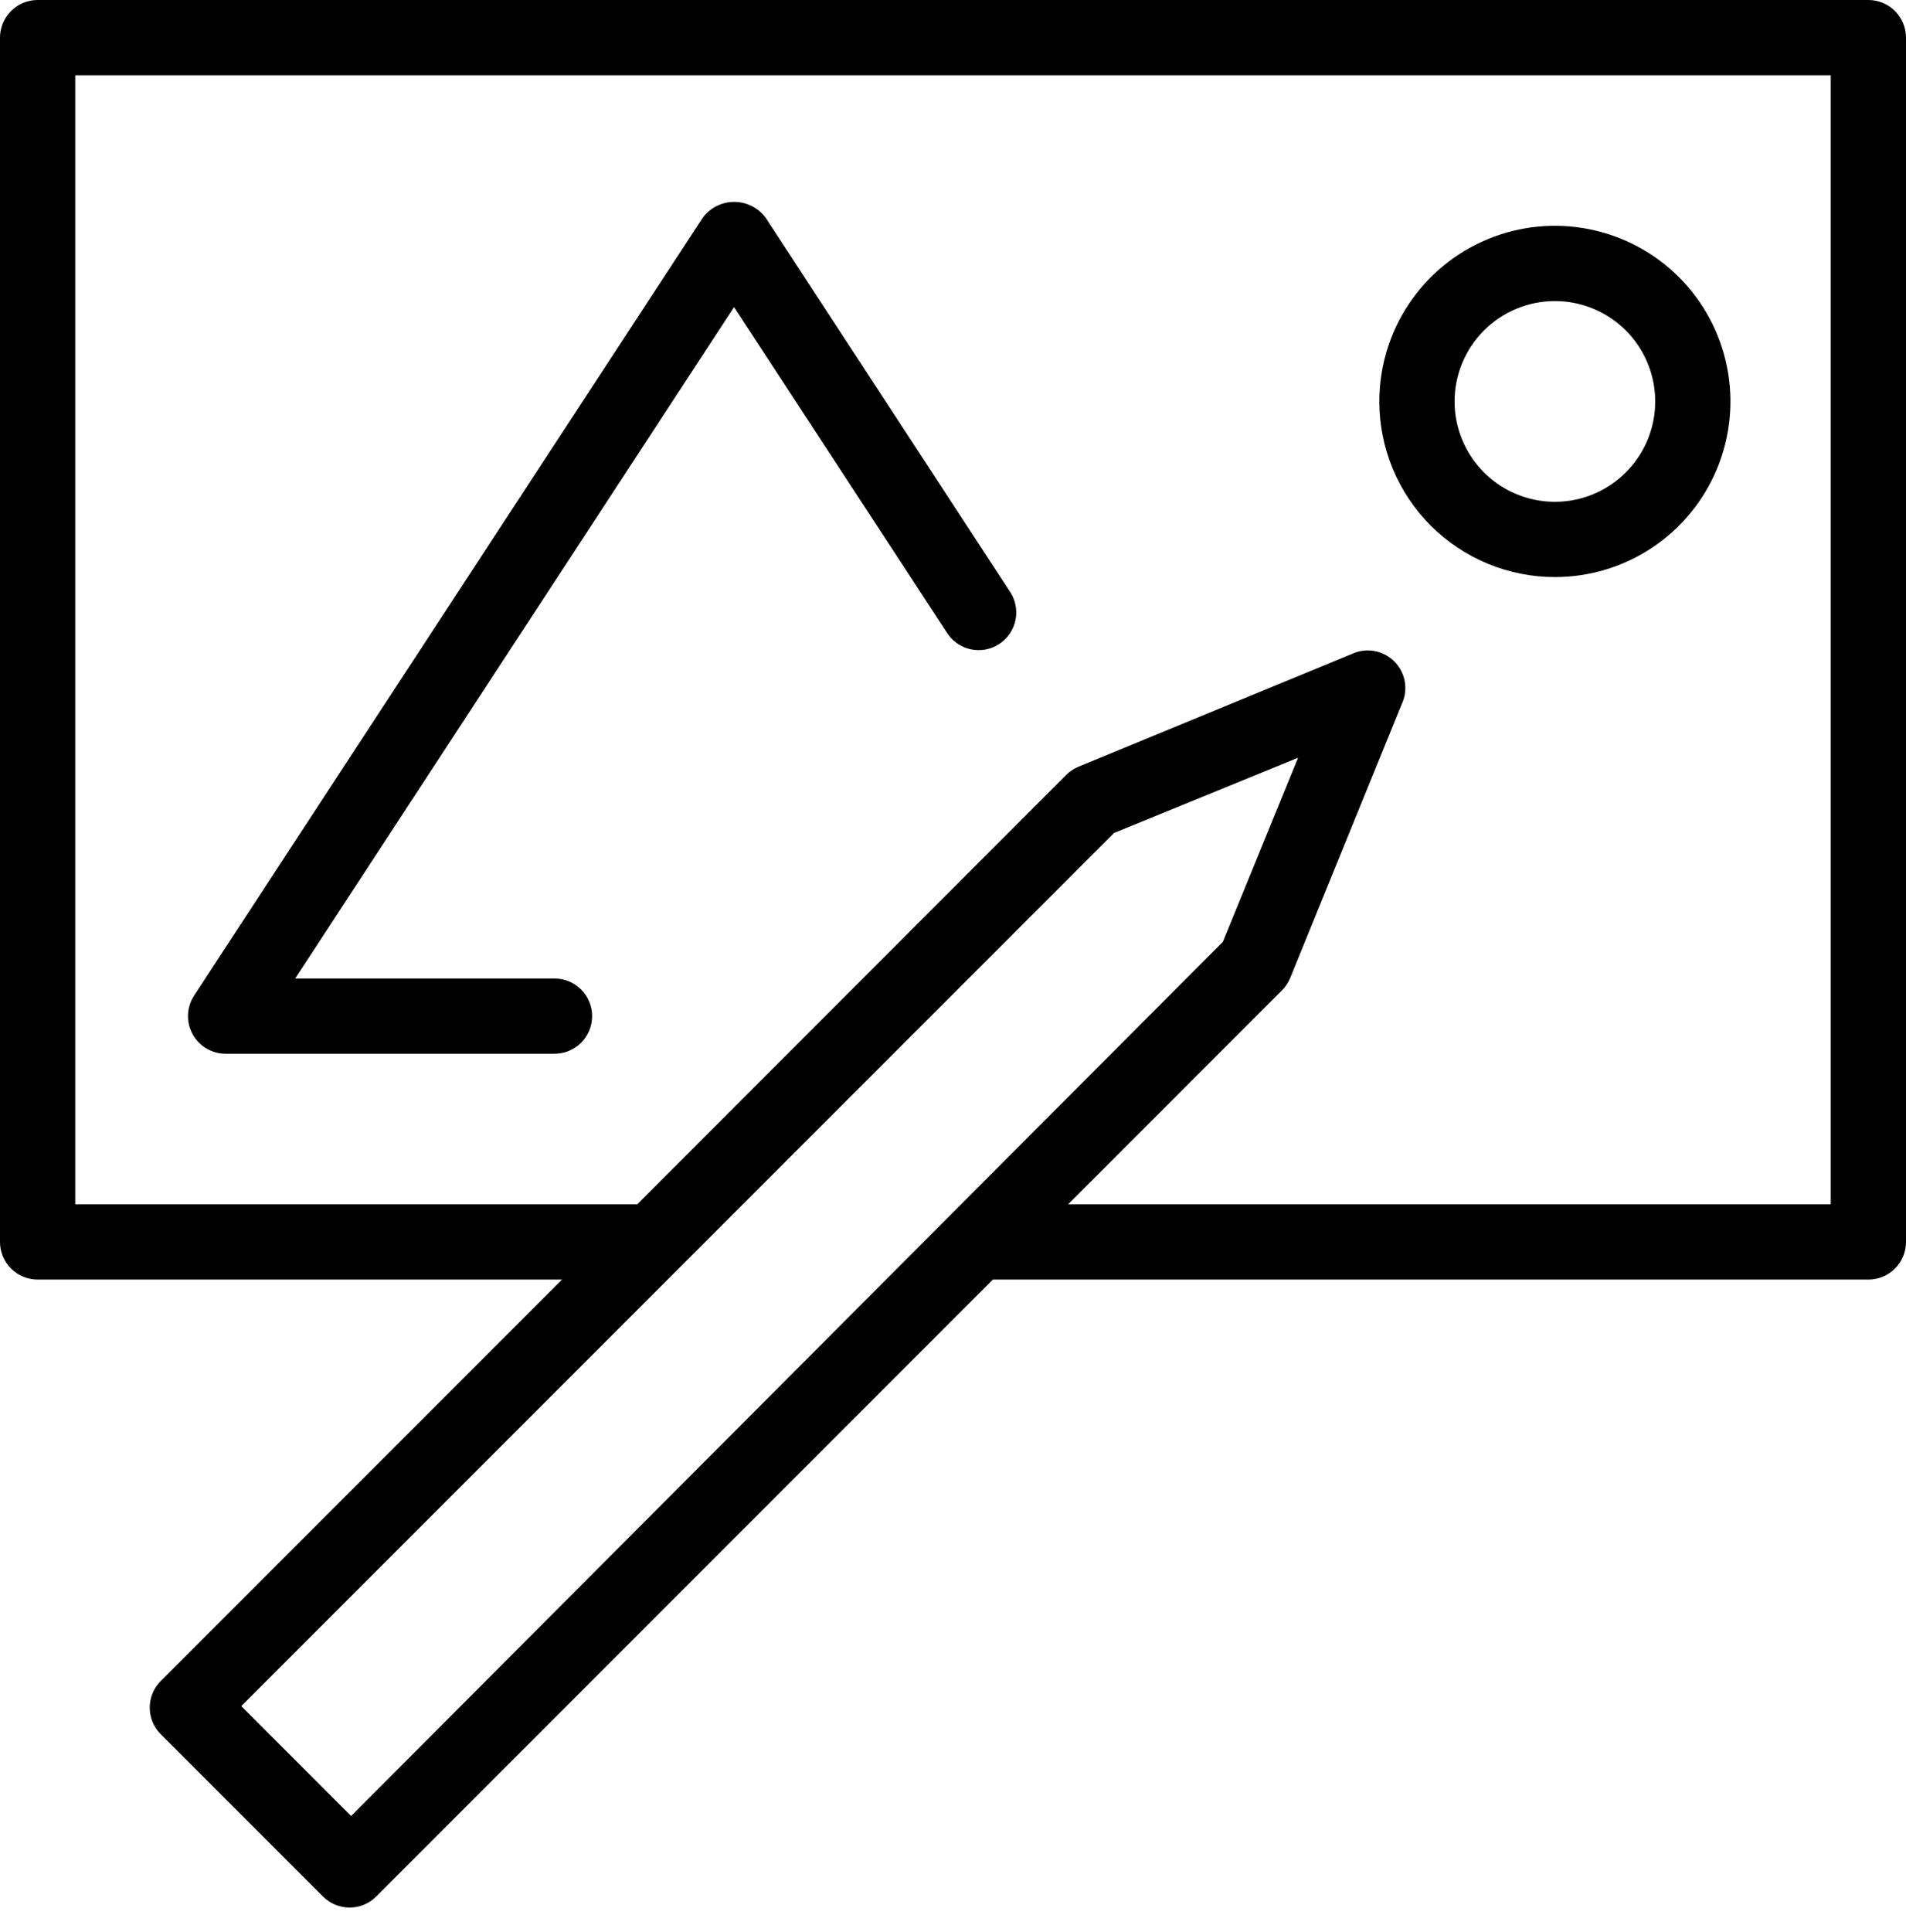 <?xml version="1.0" encoding="UTF-8"?> <svg xmlns="http://www.w3.org/2000/svg" width="76" height="77" viewBox="0 0 76 77" fill="none"> <path d="M74.5 0H1.5C1.102 0 0.721 0.158 0.439 0.439C0.158 0.721 0 1.102 0 1.5V49.5C0 49.898 0.158 50.279 0.439 50.561C0.721 50.842 1.102 51 1.5 51H22.41L6.41 67C6.129 67.281 5.971 67.662 5.971 68.06C5.971 68.457 6.129 68.839 6.41 69.12L12.88 75.59C13.161 75.871 13.543 76.029 13.94 76.029C14.338 76.029 14.719 75.871 15 75.59L39.59 51H74.5C74.898 51 75.279 50.842 75.561 50.561C75.842 50.279 76 49.898 76 49.5V1.5C76 1.102 75.842 0.721 75.561 0.439C75.279 0.158 74.898 0 74.5 0ZM14 72.38L9.62 68L44.42 33.2L51.76 30.2L48.76 37.54L14 72.38ZM73 48H42.59L51.11 39.48C51.252 39.34 51.364 39.174 51.44 38.99L55.89 28.07C56.024 27.79 56.067 27.476 56.015 27.17C55.962 26.864 55.816 26.582 55.597 26.363C55.378 26.144 55.096 25.998 54.79 25.945C54.484 25.893 54.17 25.936 53.89 26.07L43 30.56C42.816 30.637 42.65 30.749 42.51 30.89L25.41 48H3V3H73V48Z" fill="black"></path> <path d="M62 23C63.385 23 64.738 22.59 65.889 21.82C67.04 21.051 67.937 19.958 68.467 18.679C68.997 17.4 69.136 15.992 68.865 14.634C68.595 13.277 67.929 12.029 66.95 11.05C65.971 10.071 64.724 9.405 63.366 9.135C62.008 8.864 60.6 9.003 59.321 9.533C58.042 10.063 56.949 10.96 56.18 12.111C55.41 13.262 55 14.616 55 16C55 17.857 55.737 19.637 57.05 20.95C58.363 22.262 60.144 23 62 23V23ZM62 12C62.791 12 63.565 12.235 64.222 12.674C64.88 13.114 65.393 13.738 65.695 14.469C65.998 15.2 66.078 16.004 65.923 16.78C65.769 17.556 65.388 18.269 64.828 18.828C64.269 19.388 63.556 19.769 62.78 19.923C62.004 20.078 61.2 19.998 60.469 19.695C59.738 19.393 59.114 18.88 58.674 18.222C58.235 17.564 58 16.791 58 16C58 14.939 58.421 13.922 59.172 13.172C59.922 12.421 60.939 12 62 12V12Z" fill="black"></path> <path d="M9 42H22.11C22.508 42 22.889 41.842 23.171 41.561C23.452 41.279 23.61 40.898 23.61 40.5C23.61 40.102 23.452 39.721 23.171 39.439C22.889 39.158 22.508 39 22.11 39H11.77L29.27 12.24L37.74 25.19C37.844 25.362 37.982 25.511 38.145 25.629C38.309 25.747 38.494 25.831 38.69 25.875C38.886 25.92 39.09 25.924 39.288 25.889C39.486 25.853 39.675 25.778 39.843 25.668C40.012 25.558 40.156 25.415 40.268 25.248C40.381 25.081 40.458 24.893 40.496 24.695C40.534 24.498 40.532 24.294 40.489 24.098C40.447 23.901 40.366 23.715 40.25 23.55L30.53 8.68C30.385 8.484 30.196 8.324 29.978 8.214C29.76 8.104 29.519 8.047 29.275 8.047C29.031 8.047 28.79 8.104 28.572 8.214C28.354 8.324 28.165 8.484 28.02 8.68L7.74 39.68C7.592 39.907 7.508 40.169 7.497 40.439C7.486 40.71 7.549 40.978 7.678 41.216C7.807 41.454 7.998 41.652 8.231 41.79C8.464 41.928 8.729 42.001 9 42V42Z" fill="black"></path> </svg> 